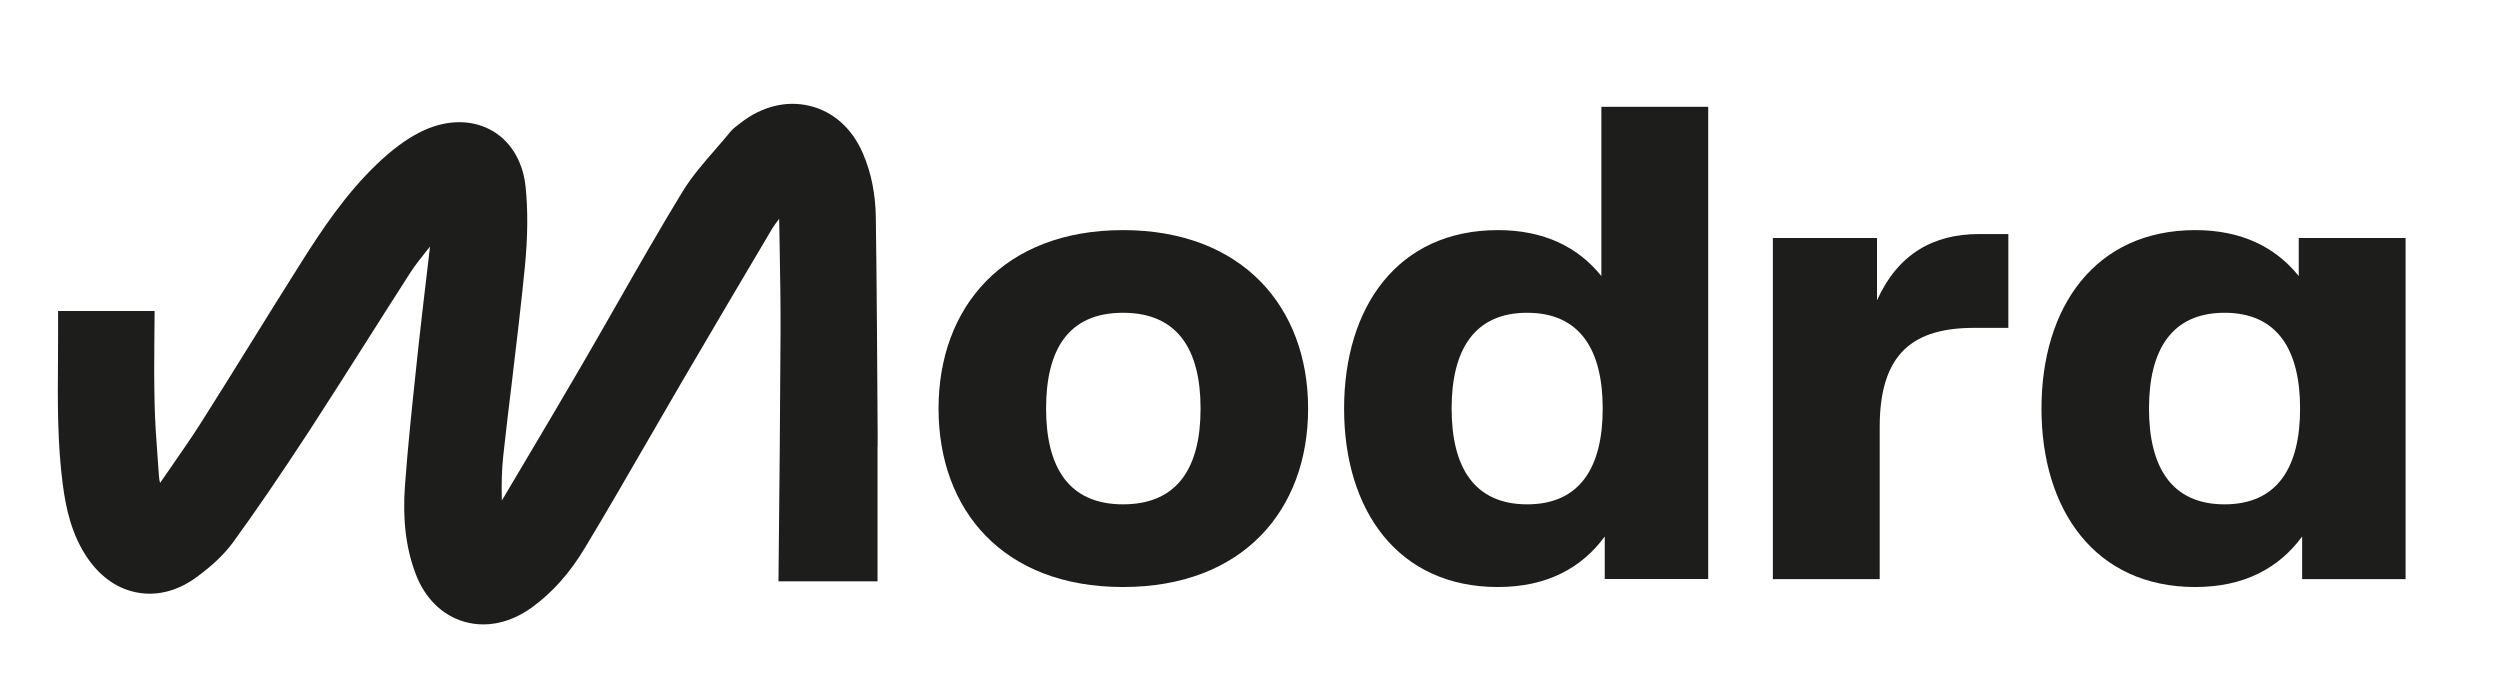 <?xml version="1.0" encoding="UTF-8"?> <svg xmlns="http://www.w3.org/2000/svg" width="110" height="30" viewBox="0 0 110 30" fill="none"><g clip-path="url(#clip0_67_17)"><path d="M41.296 17.977C41.296 13.502 44.171 10.125 49.411 10.125C54.652 10.125 57.557 13.502 57.557 17.977C57.557 22.451 54.682 25.829 49.411 25.829C44.141 25.829 41.296 22.451 41.296 17.977ZM49.411 22.191C51.837 22.191 52.825 20.546 52.825 17.977C52.825 15.408 51.837 13.762 49.411 13.762C46.986 13.762 46.028 15.408 46.028 17.977C46.028 20.546 47.016 22.191 49.411 22.191Z" fill="#1D1D1B"></path><path d="M70.609 25.482V23.606C69.591 24.992 68.064 25.829 65.908 25.829C61.505 25.829 59.14 22.451 59.14 17.977C59.14 13.502 61.505 10.125 65.908 10.125C67.944 10.125 69.441 10.876 70.46 12.146V4.698H75.161V25.477H70.609V25.482ZM67.195 22.191C69.531 22.191 70.519 20.546 70.519 17.977C70.519 15.408 69.531 13.762 67.195 13.762C64.859 13.762 63.871 15.408 63.871 17.977C63.871 20.546 64.859 22.191 67.195 22.191Z" fill="#1D1D1B"></path><path d="M78.006 10.471H82.588V13.214C83.516 11.164 85.073 10.298 87.08 10.298H88.367V14.426H86.87C84.235 14.426 82.707 15.494 82.707 18.785V25.482H78.006V10.471Z" fill="#1D1D1B"></path><path d="M101.294 25.482V23.606C100.276 24.992 98.749 25.829 96.593 25.829C92.191 25.829 89.825 22.451 89.825 17.977C89.825 13.502 92.191 10.125 96.593 10.125C98.629 10.125 100.126 10.876 101.145 12.146V10.471H105.846V25.482H101.294ZM97.88 22.191C100.216 22.191 101.204 20.546 101.204 17.977C101.204 15.408 100.216 13.762 97.88 13.762C95.544 13.762 94.556 15.408 94.556 17.977C94.556 20.546 95.544 22.191 97.88 22.191Z" fill="#1D1D1B"></path><path d="M38.616 19.627V18.997C38.596 15.903 38.581 12.699 38.536 9.552C38.521 8.532 38.332 7.589 37.967 6.748C37.498 5.655 36.67 4.91 35.632 4.659C34.603 4.409 33.515 4.679 32.577 5.415L32.502 5.473C32.367 5.574 32.233 5.679 32.123 5.814C31.918 6.064 31.704 6.315 31.489 6.56C30.97 7.156 30.431 7.772 30.017 8.455C29.018 10.096 28.05 11.79 27.117 13.425C26.598 14.33 26.084 15.235 25.559 16.134C24.706 17.602 23.823 19.088 22.969 20.527L22.081 22.023C22.061 21.258 22.081 20.618 22.146 20.031C22.265 18.939 22.395 17.847 22.53 16.755C22.725 15.114 22.929 13.416 23.094 11.746C23.224 10.418 23.234 9.259 23.124 8.2C23.004 7.06 22.43 6.146 21.542 5.689C20.643 5.227 19.52 5.28 18.457 5.829C17.848 6.141 17.234 6.598 16.581 7.224C15.208 8.537 14.16 10.115 13.286 11.496C12.518 12.709 11.759 13.931 11.001 15.153C10.282 16.307 9.568 17.462 8.839 18.607C8.43 19.252 7.986 19.887 7.557 20.508C7.382 20.753 7.212 20.998 7.043 21.248C7.023 21.167 7.003 21.08 6.998 20.998C6.978 20.7 6.958 20.402 6.933 20.103C6.878 19.334 6.818 18.54 6.803 17.76C6.778 16.572 6.783 16.033 6.793 14.85L6.803 13.685H2.556V13.815C2.556 14.205 2.556 14.383 2.556 14.455C2.556 14.465 2.556 14.474 2.556 14.484C2.556 14.522 2.556 14.566 2.556 14.614C2.556 15.047 2.556 15.485 2.551 15.918C2.536 17.683 2.526 19.512 2.76 21.301C2.895 22.331 3.135 23.524 3.873 24.587C4.457 25.425 5.231 25.944 6.109 26.084C6.963 26.223 7.836 25.988 8.64 25.401C9.353 24.881 9.887 24.371 10.272 23.837C11.285 22.442 12.343 20.892 13.601 18.968C14.449 17.664 15.298 16.327 16.116 15.037C16.755 14.032 17.394 13.021 18.038 12.021C18.248 11.693 18.497 11.381 18.757 11.053C18.812 10.986 18.866 10.914 18.921 10.847C18.872 11.299 18.817 11.751 18.762 12.199C18.642 13.228 18.517 14.258 18.407 15.287L18.308 16.221C18.128 17.91 17.943 19.656 17.818 21.373C17.709 22.865 17.863 24.135 18.293 25.261C18.702 26.334 19.465 27.08 20.439 27.359C20.708 27.436 20.988 27.474 21.267 27.474C21.991 27.474 22.73 27.219 23.408 26.724C24.302 26.074 25.08 25.203 25.724 24.125C26.668 22.562 27.596 20.955 28.494 19.401C28.988 18.545 29.488 17.683 29.987 16.827C31.314 14.561 32.647 12.3 33.989 10.038C34.069 9.904 34.169 9.779 34.284 9.629C34.284 9.634 34.284 9.644 34.284 9.649C34.289 10.135 34.299 10.62 34.309 11.107C34.329 12.252 34.349 13.43 34.344 14.59C34.329 17.751 34.294 21.912 34.254 25.449V25.578H38.611V25.449C38.611 24.568 38.611 23.529 38.611 22.509C38.611 21.455 38.611 20.43 38.611 19.627" fill="#1D1D1B"></path></g><defs><clipPath id="clip0_67_17"><rect width="110" height="30" fill="white"></rect></clipPath></defs></svg> 
